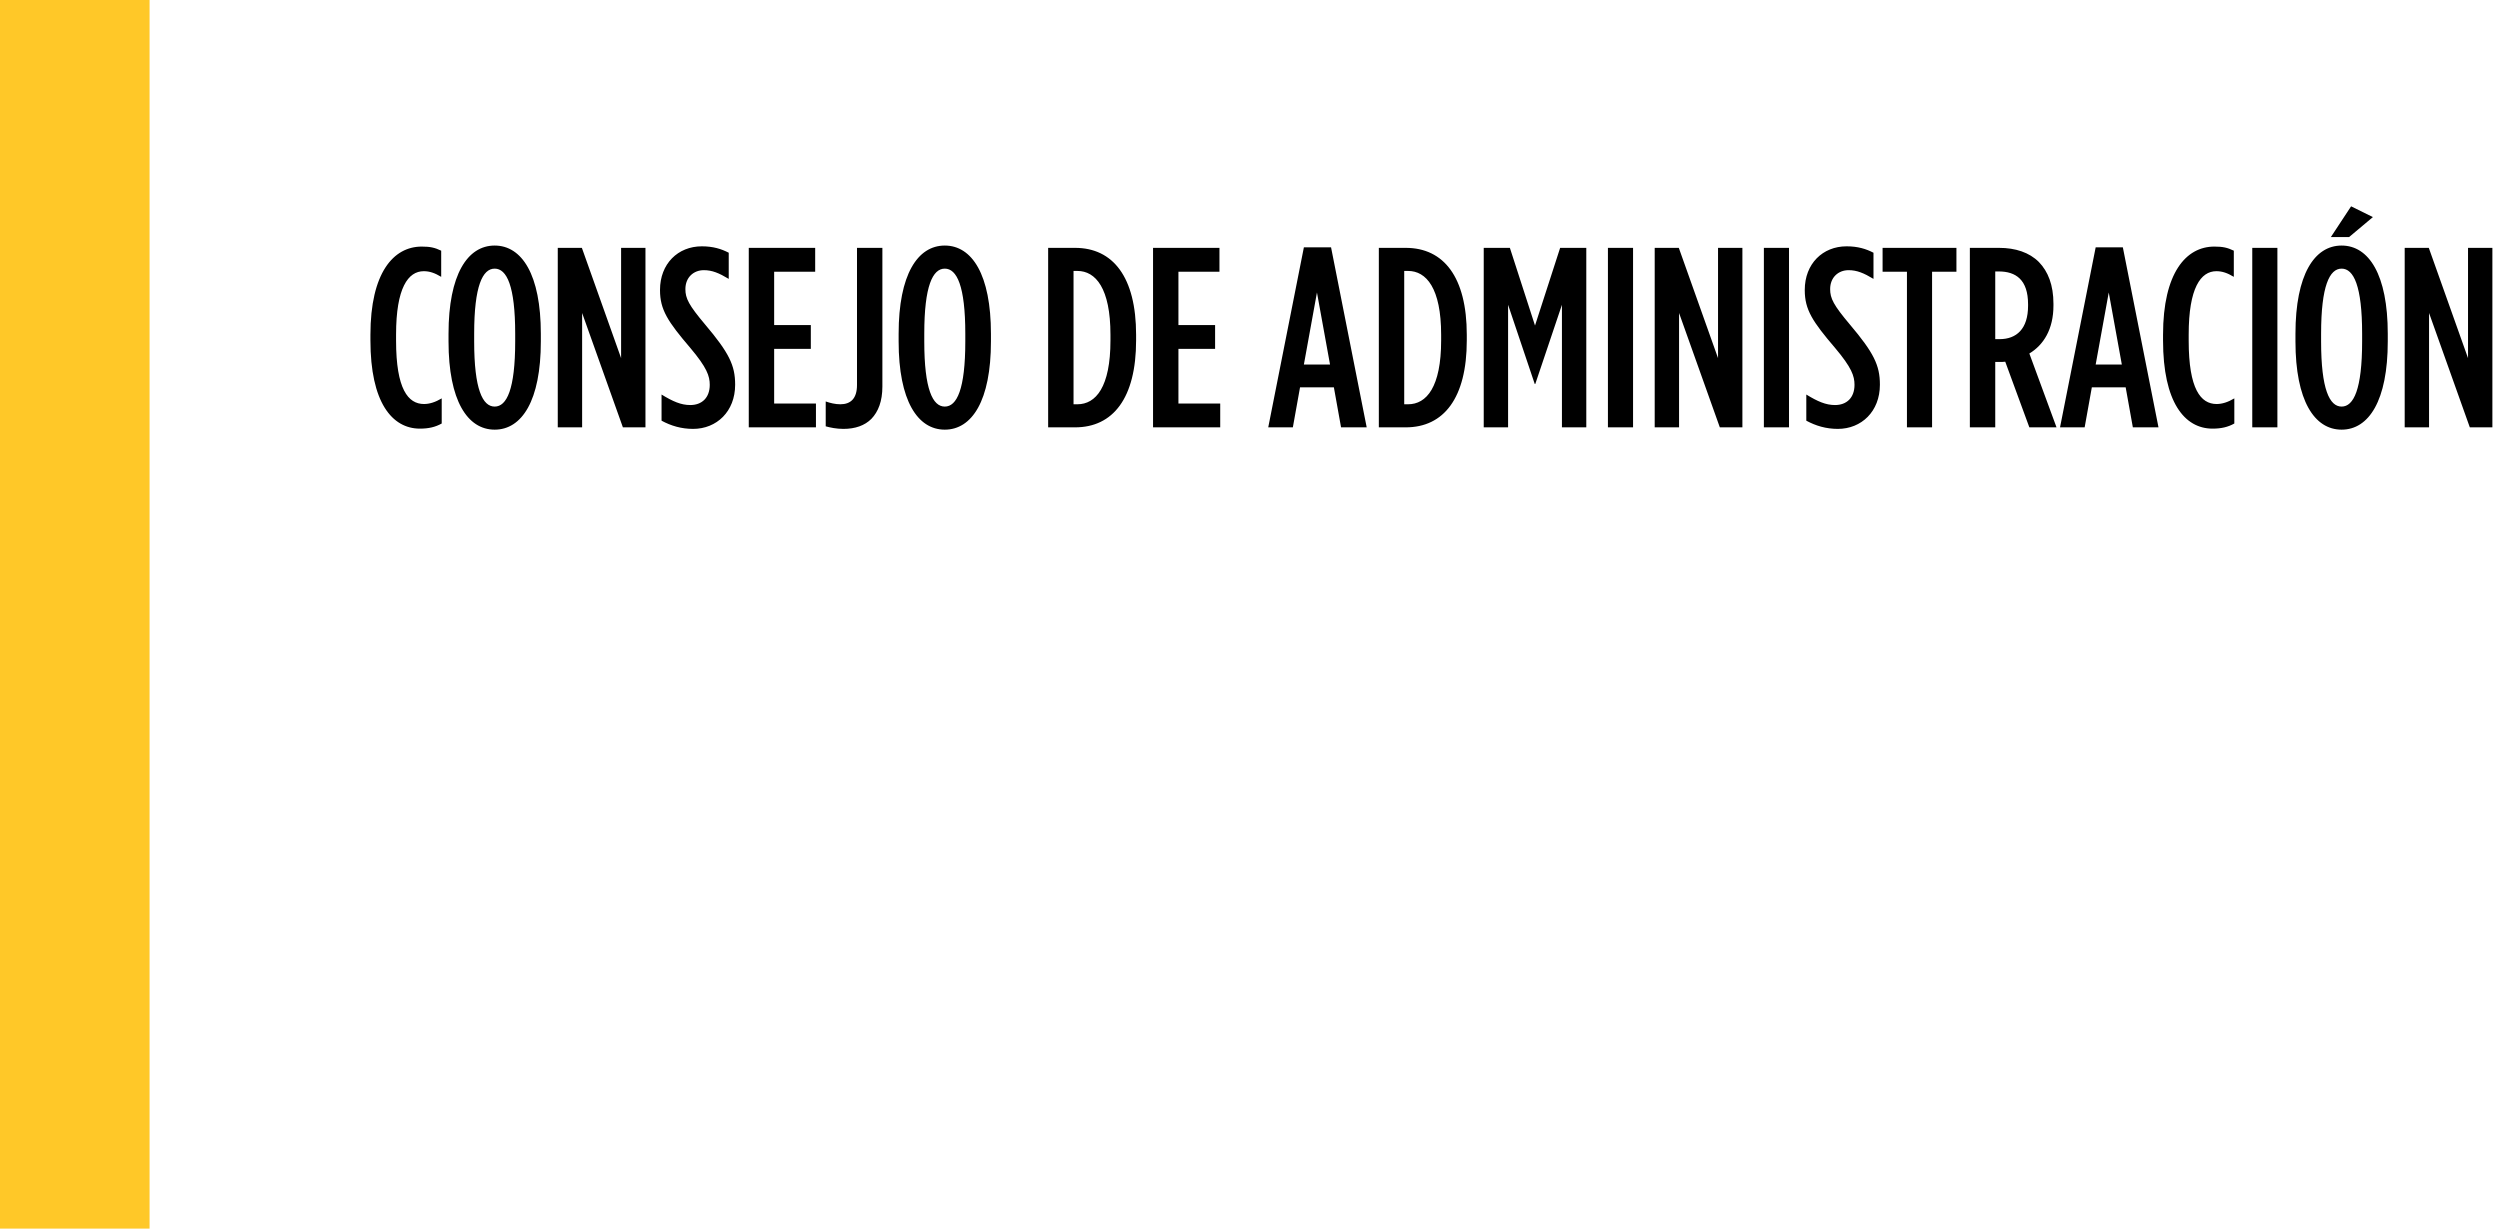 <svg width="234" height="115" viewBox="0 0 234 115" fill="none" xmlns="http://www.w3.org/2000/svg">
<rect width="14" height="115" fill="#FFC828"/>
<path d="M39.304 40.12C36.688 40.12 34.672 37.648 34.672 31.864V31.336C34.672 25.528 36.832 23.08 39.472 23.08C40.264 23.08 40.696 23.176 41.296 23.464V25.912C40.696 25.552 40.216 25.384 39.664 25.384C38.2 25.384 37.072 26.944 37.072 31.312V31.888C37.072 36.424 38.2 37.816 39.688 37.816C40.192 37.816 40.744 37.648 41.344 37.288V39.64C40.744 39.976 40.12 40.12 39.304 40.12ZM46.302 40.216C43.758 40.216 41.982 37.504 41.982 31.96V31.24C41.982 25.696 43.758 22.984 46.302 22.984C48.846 22.984 50.622 25.696 50.622 31.24V31.96C50.622 37.504 48.846 40.216 46.302 40.216ZM46.302 38.056C47.43 38.056 48.222 36.448 48.222 31.96V31.24C48.222 26.752 47.43 25.144 46.302 25.144C45.174 25.144 44.382 26.752 44.382 31.24V31.96C44.382 36.448 45.174 38.056 46.302 38.056ZM52.207 40V23.2H54.463L58.135 33.52V23.2H60.415V40H58.303L54.487 29.296V40H52.207ZM64.873 40.144C63.769 40.144 62.809 39.856 61.921 39.376V36.928C62.977 37.576 63.745 37.912 64.609 37.912C65.689 37.912 66.433 37.24 66.433 36.016C66.433 35.2 66.169 34.408 64.609 32.56C62.497 30.088 61.777 28.984 61.777 27.16V27.136C61.777 24.688 63.457 23.056 65.689 23.056C66.745 23.056 67.513 23.296 68.209 23.656V26.104C67.297 25.552 66.649 25.288 65.881 25.288C64.921 25.288 64.153 25.96 64.153 27.064C64.153 27.928 64.465 28.552 66.001 30.376C68.233 33.016 68.809 34.192 68.809 35.992V36.016C68.809 38.512 67.081 40.144 64.873 40.144ZM70.085 40V23.2H76.301V25.432H72.461V30.424H75.893V32.656H72.461V37.768H76.373V40H70.085ZM78.943 40.144C78.295 40.144 77.719 40.024 77.287 39.904V37.576C77.695 37.72 78.175 37.84 78.655 37.84C79.615 37.84 80.215 37.312 80.215 36.04V23.2H82.591V36.184C82.591 37.552 82.207 38.536 81.559 39.208C80.935 39.832 80.047 40.144 78.943 40.144ZM88.432 40.216C85.888 40.216 84.112 37.504 84.112 31.96V31.24C84.112 25.696 85.888 22.984 88.432 22.984C90.976 22.984 92.752 25.696 92.752 31.24V31.96C92.752 37.504 90.976 40.216 88.432 40.216ZM88.432 38.056C89.56 38.056 90.352 36.448 90.352 31.96V31.24C90.352 26.752 89.56 25.144 88.432 25.144C87.304 25.144 86.512 26.752 86.512 31.24V31.96C86.512 36.448 87.304 38.056 88.432 38.056ZM98.107 40V23.2H100.627C104.179 23.2 106.339 25.936 106.339 31.336V31.864C106.339 37.264 104.179 40 100.627 40H98.107ZM100.843 25.36H100.483V37.84H100.843C102.571 37.84 103.939 36.232 103.939 31.864V31.336C103.939 26.968 102.547 25.36 100.843 25.36ZM107.925 40V23.2H114.141V25.432H110.301V30.424H113.733V32.656H110.301V37.768H114.213V40H107.925ZM118.707 40L122.043 23.152H124.587L127.923 40H125.523L124.851 36.256H121.683L121.011 40H118.707ZM122.043 34.12H124.491L123.267 27.376L122.043 34.12ZM129.059 40V23.2H131.579C135.131 23.2 137.291 25.936 137.291 31.336V31.864C137.291 37.264 135.131 40 131.579 40H129.059ZM131.795 25.36H131.435V37.84H131.795C133.523 37.84 134.891 36.232 134.891 31.864V31.336C134.891 26.968 133.499 25.36 131.795 25.36ZM138.877 40V23.2H141.325L143.677 30.472L146.029 23.2H148.477V40H146.197V28.528L143.701 35.944H143.653L141.157 28.528V40H138.877ZM150.502 40V23.2H152.854V40H150.502ZM154.88 40V23.2H157.136L160.808 33.52V23.2H163.088V40H160.976L157.16 29.296V40H154.88ZM165.099 40V23.2H167.451V40H165.099ZM172.022 40.144C170.918 40.144 169.958 39.856 169.07 39.376V36.928C170.126 37.576 170.894 37.912 171.758 37.912C172.838 37.912 173.582 37.24 173.582 36.016C173.582 35.2 173.318 34.408 171.758 32.56C169.646 30.088 168.926 28.984 168.926 27.16V27.136C168.926 24.688 170.606 23.056 172.838 23.056C173.894 23.056 174.662 23.296 175.358 23.656V26.104C174.446 25.552 173.798 25.288 173.03 25.288C172.07 25.288 171.302 25.96 171.302 27.064C171.302 27.928 171.614 28.552 173.15 30.376C175.382 33.016 175.958 34.192 175.958 35.992V36.016C175.958 38.512 174.23 40.144 172.022 40.144ZM178.49 40V25.432H176.21V23.2H183.122V25.432H180.842V40H178.49ZM184.379 40V23.2H187.115C188.651 23.2 189.947 23.632 190.835 24.52C191.699 25.408 192.203 26.68 192.203 28.432V28.6C192.203 30.832 191.267 32.296 189.947 33.088L192.491 40H189.947L187.691 33.856C187.595 33.856 187.475 33.88 187.379 33.88H186.755V40H184.379ZM186.755 31.744H187.163C188.747 31.744 189.827 30.784 189.827 28.624V28.48C189.827 26.176 188.675 25.408 187.091 25.408H186.755V31.744ZM192.819 40L196.155 23.152H198.699L202.035 40H199.635L198.963 36.256H195.795L195.123 40H192.819ZM196.155 34.12H198.603L197.379 27.376L196.155 34.12ZM207.093 40.12C204.477 40.12 202.461 37.648 202.461 31.864V31.336C202.461 25.528 204.621 23.08 207.261 23.08C208.053 23.08 208.485 23.176 209.085 23.464V25.912C208.485 25.552 208.005 25.384 207.453 25.384C205.989 25.384 204.861 26.944 204.861 31.312V31.888C204.861 36.424 205.989 37.816 207.477 37.816C207.981 37.816 208.533 37.648 209.133 37.288V39.64C208.533 39.976 207.909 40.12 207.093 40.12ZM210.812 40V23.2H213.164V40H210.812ZM218.167 22.192L220.063 19.312L222.103 20.32L219.871 22.192H218.167ZM219.175 40.216C216.631 40.216 214.855 37.504 214.855 31.96V31.24C214.855 25.696 216.631 22.984 219.175 22.984C221.719 22.984 223.495 25.696 223.495 31.24V31.96C223.495 37.504 221.719 40.216 219.175 40.216ZM219.175 38.056C220.303 38.056 221.095 36.448 221.095 31.96V31.24C221.095 26.752 220.303 25.144 219.175 25.144C218.047 25.144 217.255 26.752 217.255 31.24V31.96C217.255 36.448 218.047 38.056 219.175 38.056ZM225.079 40V23.2H227.335L231.007 33.52V23.2H233.287V40H231.175L227.359 29.296V40H225.079Z" fill="black"/>
</svg>
